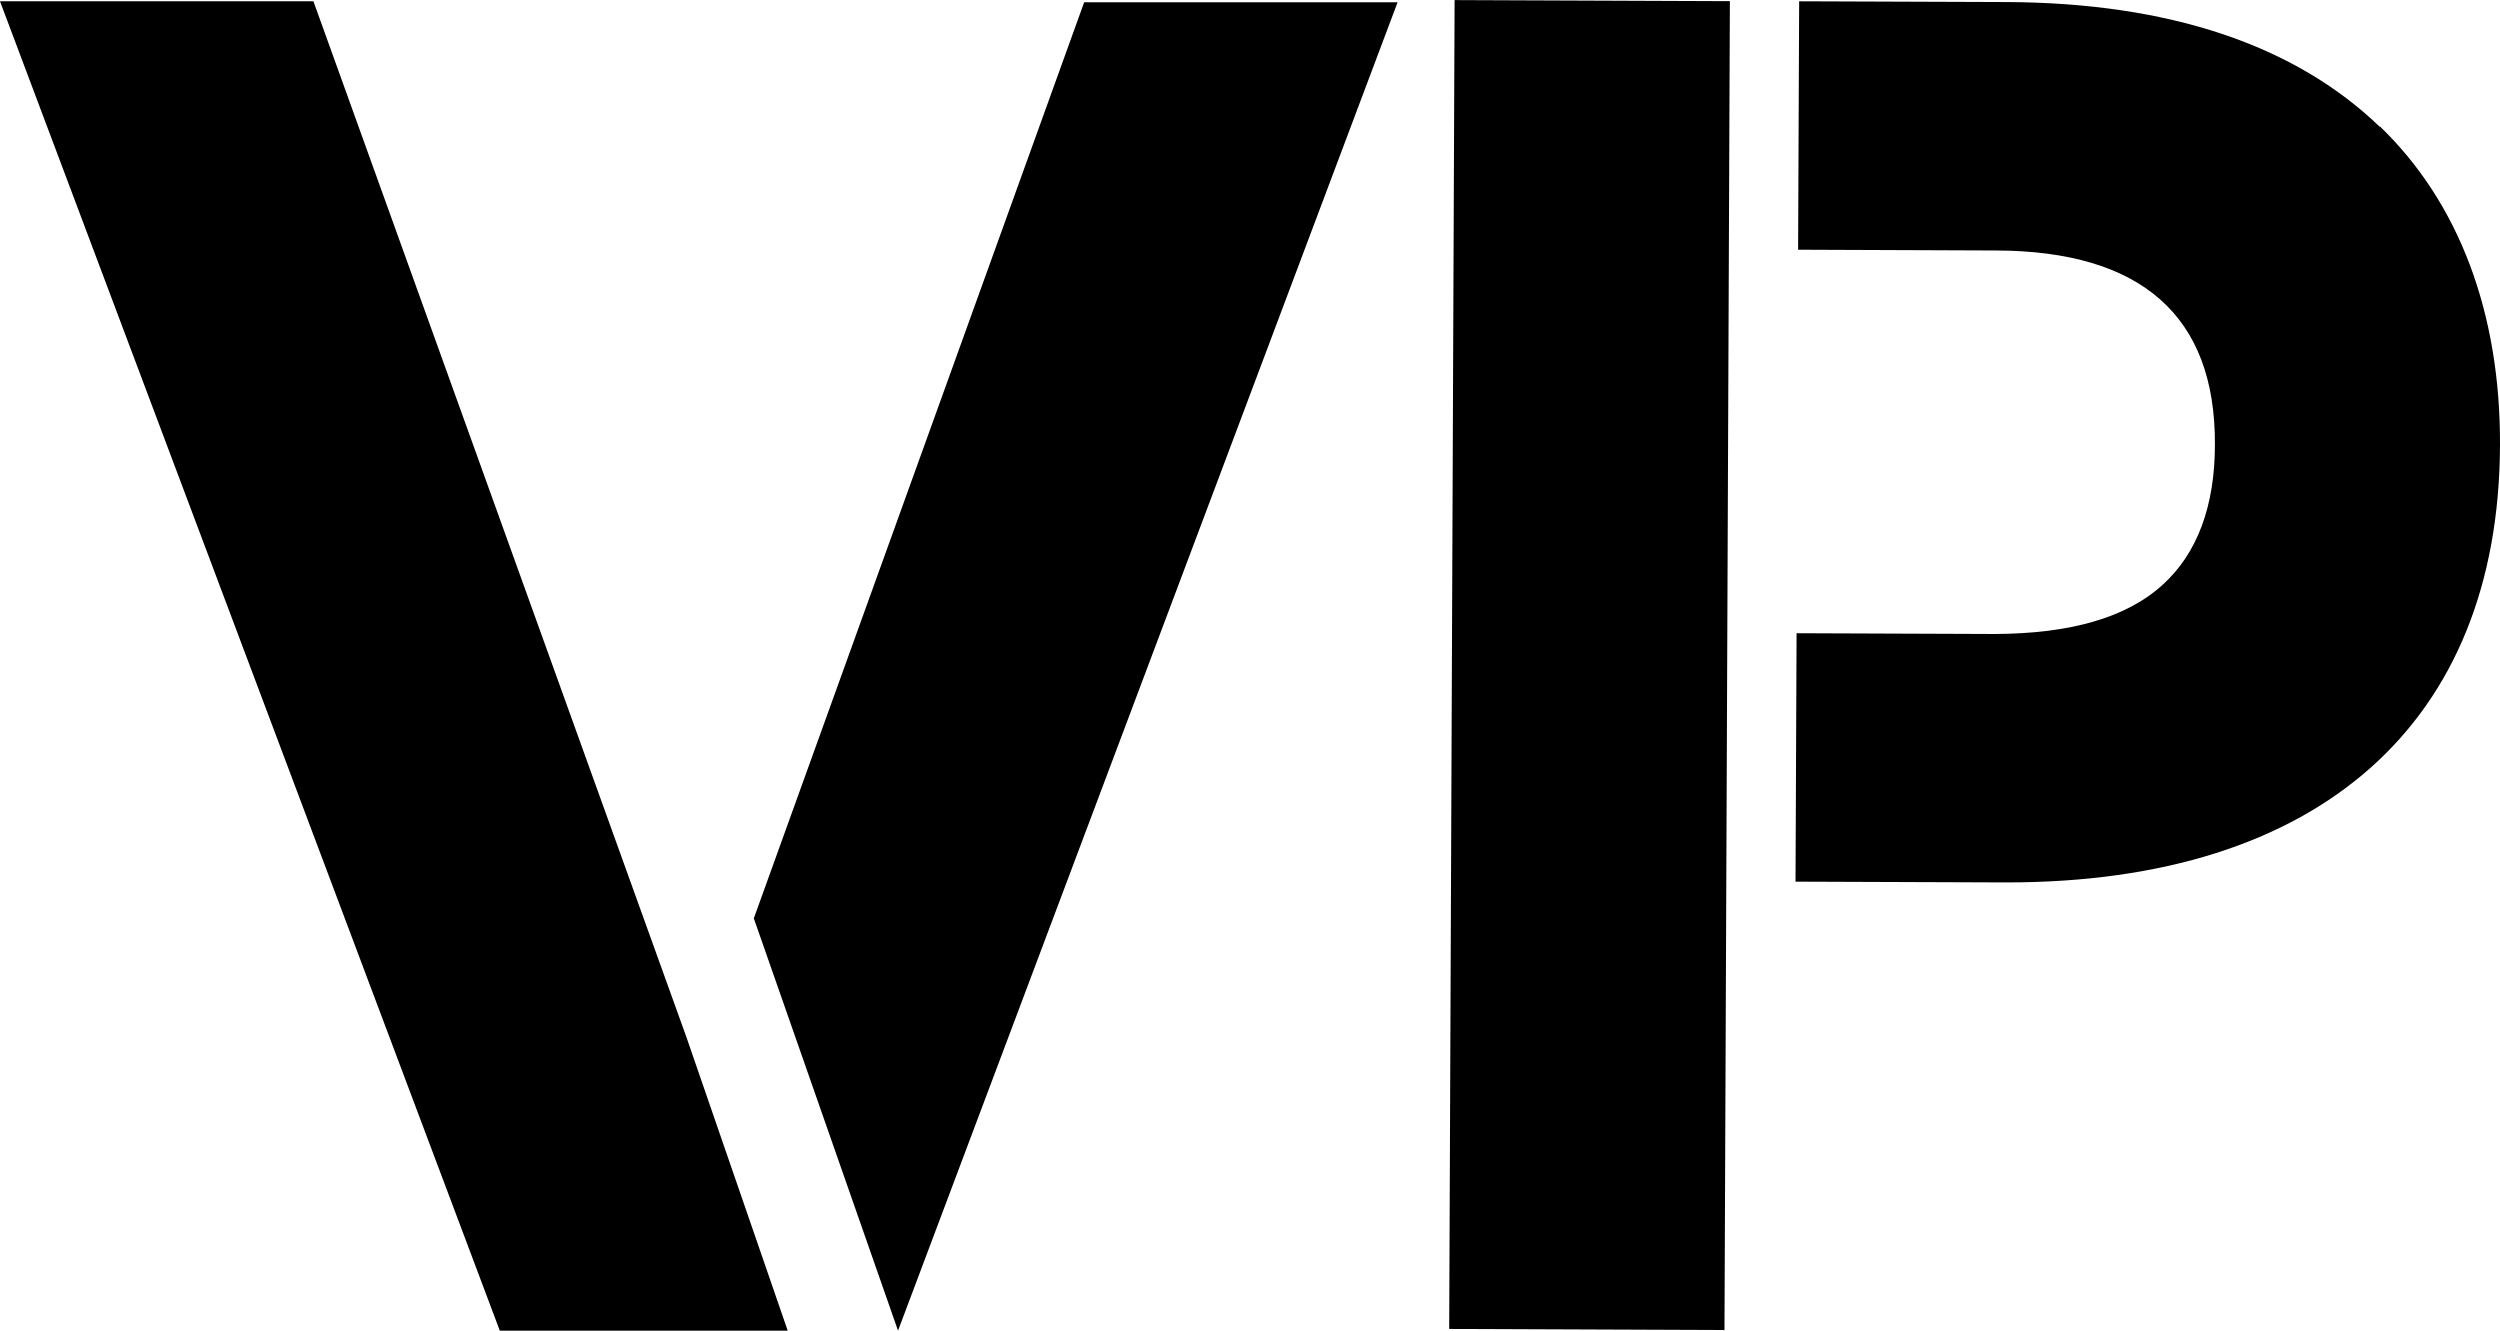 <svg width="62" height="33" viewBox="0 0 62 33" fill="none" xmlns="http://www.w3.org/2000/svg">
<g clip-path="url(#clip0_70_1588)">
<path d="M18.698 22.785L22.271 33L34.66 0.057H26.887L18.691 22.785H18.698ZM17.017 25.703L7.773 0.032H0L12.395 33H19.535L17.017 25.703Z" fill="black"/>
<path d="M36.074 0.002L35.94 32.958L42.767 32.985L42.901 0.029L36.074 0.002Z" fill="black"/>
<path d="M59.021 3.147C56.905 1.11 53.792 0.07 49.771 0.051L44.619 0.032L44.593 6.193L49.503 6.212C53.114 6.224 54.943 7.842 54.93 11.021C54.93 12.557 54.489 13.724 53.639 14.498C52.737 15.323 51.337 15.716 49.464 15.723L44.555 15.704L44.529 21.865L49.682 21.884H49.771C57.519 21.884 61.974 17.937 62 11.04C62.013 7.76 60.983 5.025 59.021 3.134V3.147Z" fill="black"/>
</g>
<defs>
<clipPath id="clip0_70_1588">
<rect width="62" height="33" fill="white"/>
</clipPath>
</defs>
</svg>
